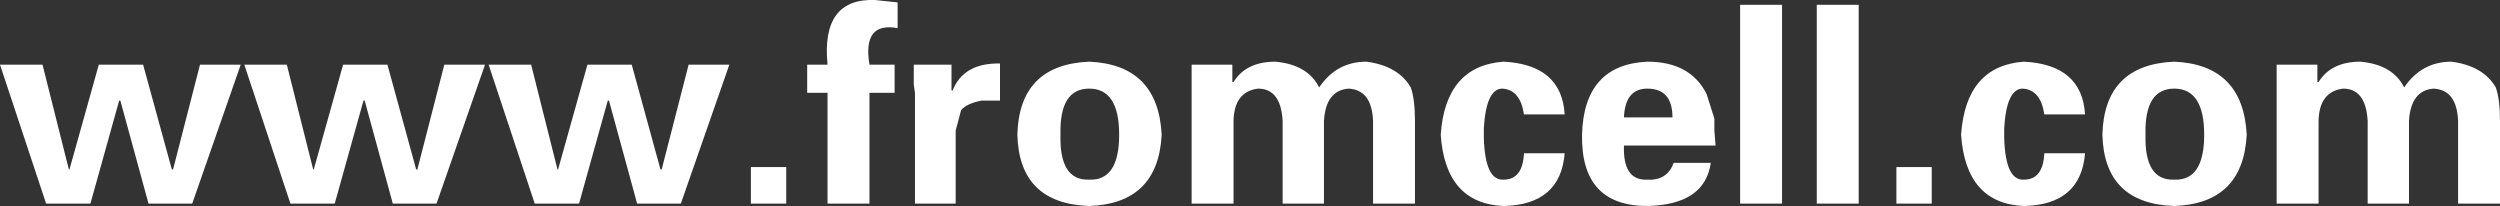 <?xml version="1.0" encoding="UTF-8" standalone="no"?>
<svg xmlns:xlink="http://www.w3.org/1999/xlink" height="17.2px" width="208.75px" xmlns="http://www.w3.org/2000/svg">
  <rect width="100%" height="100%" fill="#333333" stroke="none"/>
  <g transform="matrix(1.0, 0.0, 0.0, 1.0, 104.4, 8.6)">
    <path d="M50.8 -8.2 L50.8 8.4 47.3 8.4 47.3 -8.2 50.8 -8.2 M44.4 -8.2 L44.4 8.4 40.9 8.4 40.9 -8.2 44.4 -8.2 M100.85 1.5 Q100.75 -1.1 98.8 -1.2 96.9 -1.05 96.75 1.5 L96.75 8.4 93.3 8.4 93.3 1.5 Q93.15 -1.2 91.25 -1.2 89.25 -0.95 89.2 1.5 L89.2 8.4 85.7 8.4 85.7 -3.2 89.1 -3.2 89.1 -1.75 89.2 -1.75 Q90.25 -3.45 92.7 -3.45 95.4 -3.2 96.35 -1.3 97.8 -3.45 100.3 -3.45 102.95 -3.1 104.0 -1.3 104.35 -0.3 104.35 1.5 L104.35 8.4 100.85 8.4 100.85 1.5 M71.15 2.65 Q71.3 -3.2 77.15 -3.45 82.9 -3.2 83.2 2.65 82.9 8.4 77.15 8.6 71.3 8.4 71.15 2.65 M77.15 6.4 Q79.65 6.5 79.65 2.65 79.65 -1.2 77.15 -1.2 74.65 -1.2 74.75 2.65 74.65 6.5 77.15 6.4 M66.3 4.2 L69.7 4.2 Q69.35 8.5 64.6 8.6 59.75 8.4 59.35 2.65 59.75 -3.1 64.6 -3.45 69.45 -3.2 69.7 0.95 L66.3 0.95 Q66.0 -1.1 64.5 -1.2 63.15 -1.2 62.95 2.1 L62.95 2.45 62.95 2.9 Q63.05 6.5 64.6 6.4 66.2 6.4 66.3 4.2 M56.9 8.4 L53.95 8.4 53.95 5.35 56.9 5.35 56.9 8.4 M-29.45 -6.25 Q-32.4 -6.8 -31.8 -3.2 L-29.7 -3.2 -29.7 -0.85 -31.8 -0.85 -31.8 8.4 -35.3 8.4 -35.3 -0.85 -37.0 -0.85 -37.0 -3.2 -35.3 -3.2 Q-35.85 -8.75 -31.35 -8.6 L-29.45 -8.4 -29.45 -6.25 M-51.2 8.4 L-53.55 -0.2 -53.65 -0.2 -56.05 8.4 -59.75 8.4 -63.6 -3.2 -60.05 -3.2 -57.85 5.55 -57.8 5.55 -55.35 -3.2 -51.65 -3.2 -49.25 5.55 -49.15 5.55 -46.9 -3.2 -43.5 -3.2 -47.55 8.4 -51.2 8.4 M-69.65 5.55 L-69.55 5.55 -67.3 -3.2 -63.9 -3.2 -67.95 8.4 -71.6 8.4 -73.95 -0.2 -74.05 -0.2 -76.45 8.4 -80.15 8.4 -84.0 -3.2 -80.45 -3.2 -78.25 5.55 -78.2 5.55 -75.75 -3.2 -72.05 -3.2 -69.65 5.55 M-90.05 5.55 L-89.95 5.55 -87.7 -3.2 -84.3 -3.2 -88.35 8.4 -92.0 8.4 -94.35 -0.2 -94.45 -0.2 -96.85 8.4 -100.55 8.4 -104.4 -3.2 -100.85 -3.2 -98.65 5.55 -98.6 5.55 -96.15 -3.2 -92.45 -3.2 -90.05 5.55 M38.75 1.3 L38.75 2.3 38.85 3.55 31.2 3.55 Q31.1 6.5 33.15 6.4 34.8 6.5 35.35 5.0 L38.45 5.0 Q37.95 8.5 33.15 8.6 27.6 8.6 27.7 2.65 27.85 -3.2 33.15 -3.45 36.75 -3.45 38.1 -0.75 L38.75 1.3 M31.2 1.2 L35.25 1.2 Q35.25 -1.2 33.15 -1.2 31.3 -1.2 31.2 1.2 M19.5 2.45 L19.5 2.9 Q19.6 6.5 21.15 6.4 22.75 6.4 22.85 4.2 L26.25 4.2 Q25.9 8.5 21.15 8.6 16.3 8.4 15.9 2.65 16.3 -3.1 21.15 -3.45 26.0 -3.2 26.25 0.95 L22.85 0.95 Q22.55 -1.1 21.05 -1.2 19.7 -1.2 19.5 2.1 L19.5 2.45 M13.4 -1.3 Q13.75 -0.3 13.75 1.5 L13.75 8.4 10.25 8.4 10.25 1.5 Q10.15 -1.1 8.2 -1.2 6.3 -1.05 6.15 1.5 L6.15 8.4 2.7 8.4 2.7 1.5 Q2.55 -1.2 0.65 -1.2 -1.35 -0.95 -1.4 1.5 L-1.4 8.4 -4.9 8.4 -4.9 -3.2 -1.5 -3.2 -1.5 -1.75 -1.4 -1.75 Q-0.35 -3.45 2.1 -3.45 4.8 -3.2 5.75 -1.3 7.2 -3.45 9.7 -3.45 12.35 -3.1 13.4 -1.3 M-13.45 -3.45 Q-7.7 -3.2 -7.4 2.65 -7.7 8.4 -13.45 8.6 -19.3 8.4 -19.45 2.65 -19.3 -3.2 -13.45 -3.45 M-20.9 -0.2 L-22.45 -0.2 Q-23.7 0.05 -24.15 0.6 L-24.6 2.3 -24.6 2.65 -24.6 8.4 -28.0 8.4 -28.0 -0.85 -28.1 -1.55 -28.1 -3.2 -24.95 -3.2 -24.95 -1.05 -24.85 -1.05 Q-23.95 -3.35 -20.9 -3.3 L-20.9 -0.2 M-13.45 6.4 Q-10.95 6.5 -10.95 2.65 -10.95 -1.2 -13.45 -1.2 -15.95 -1.2 -15.85 2.65 -15.95 6.5 -13.45 6.4 M-41.7 8.4 L-41.7 5.35 -38.75 5.35 -38.75 8.4 -41.7 8.4" fill="#ffffff" fill-rule="evenodd" stroke="none"/>
  </g>
</svg>
